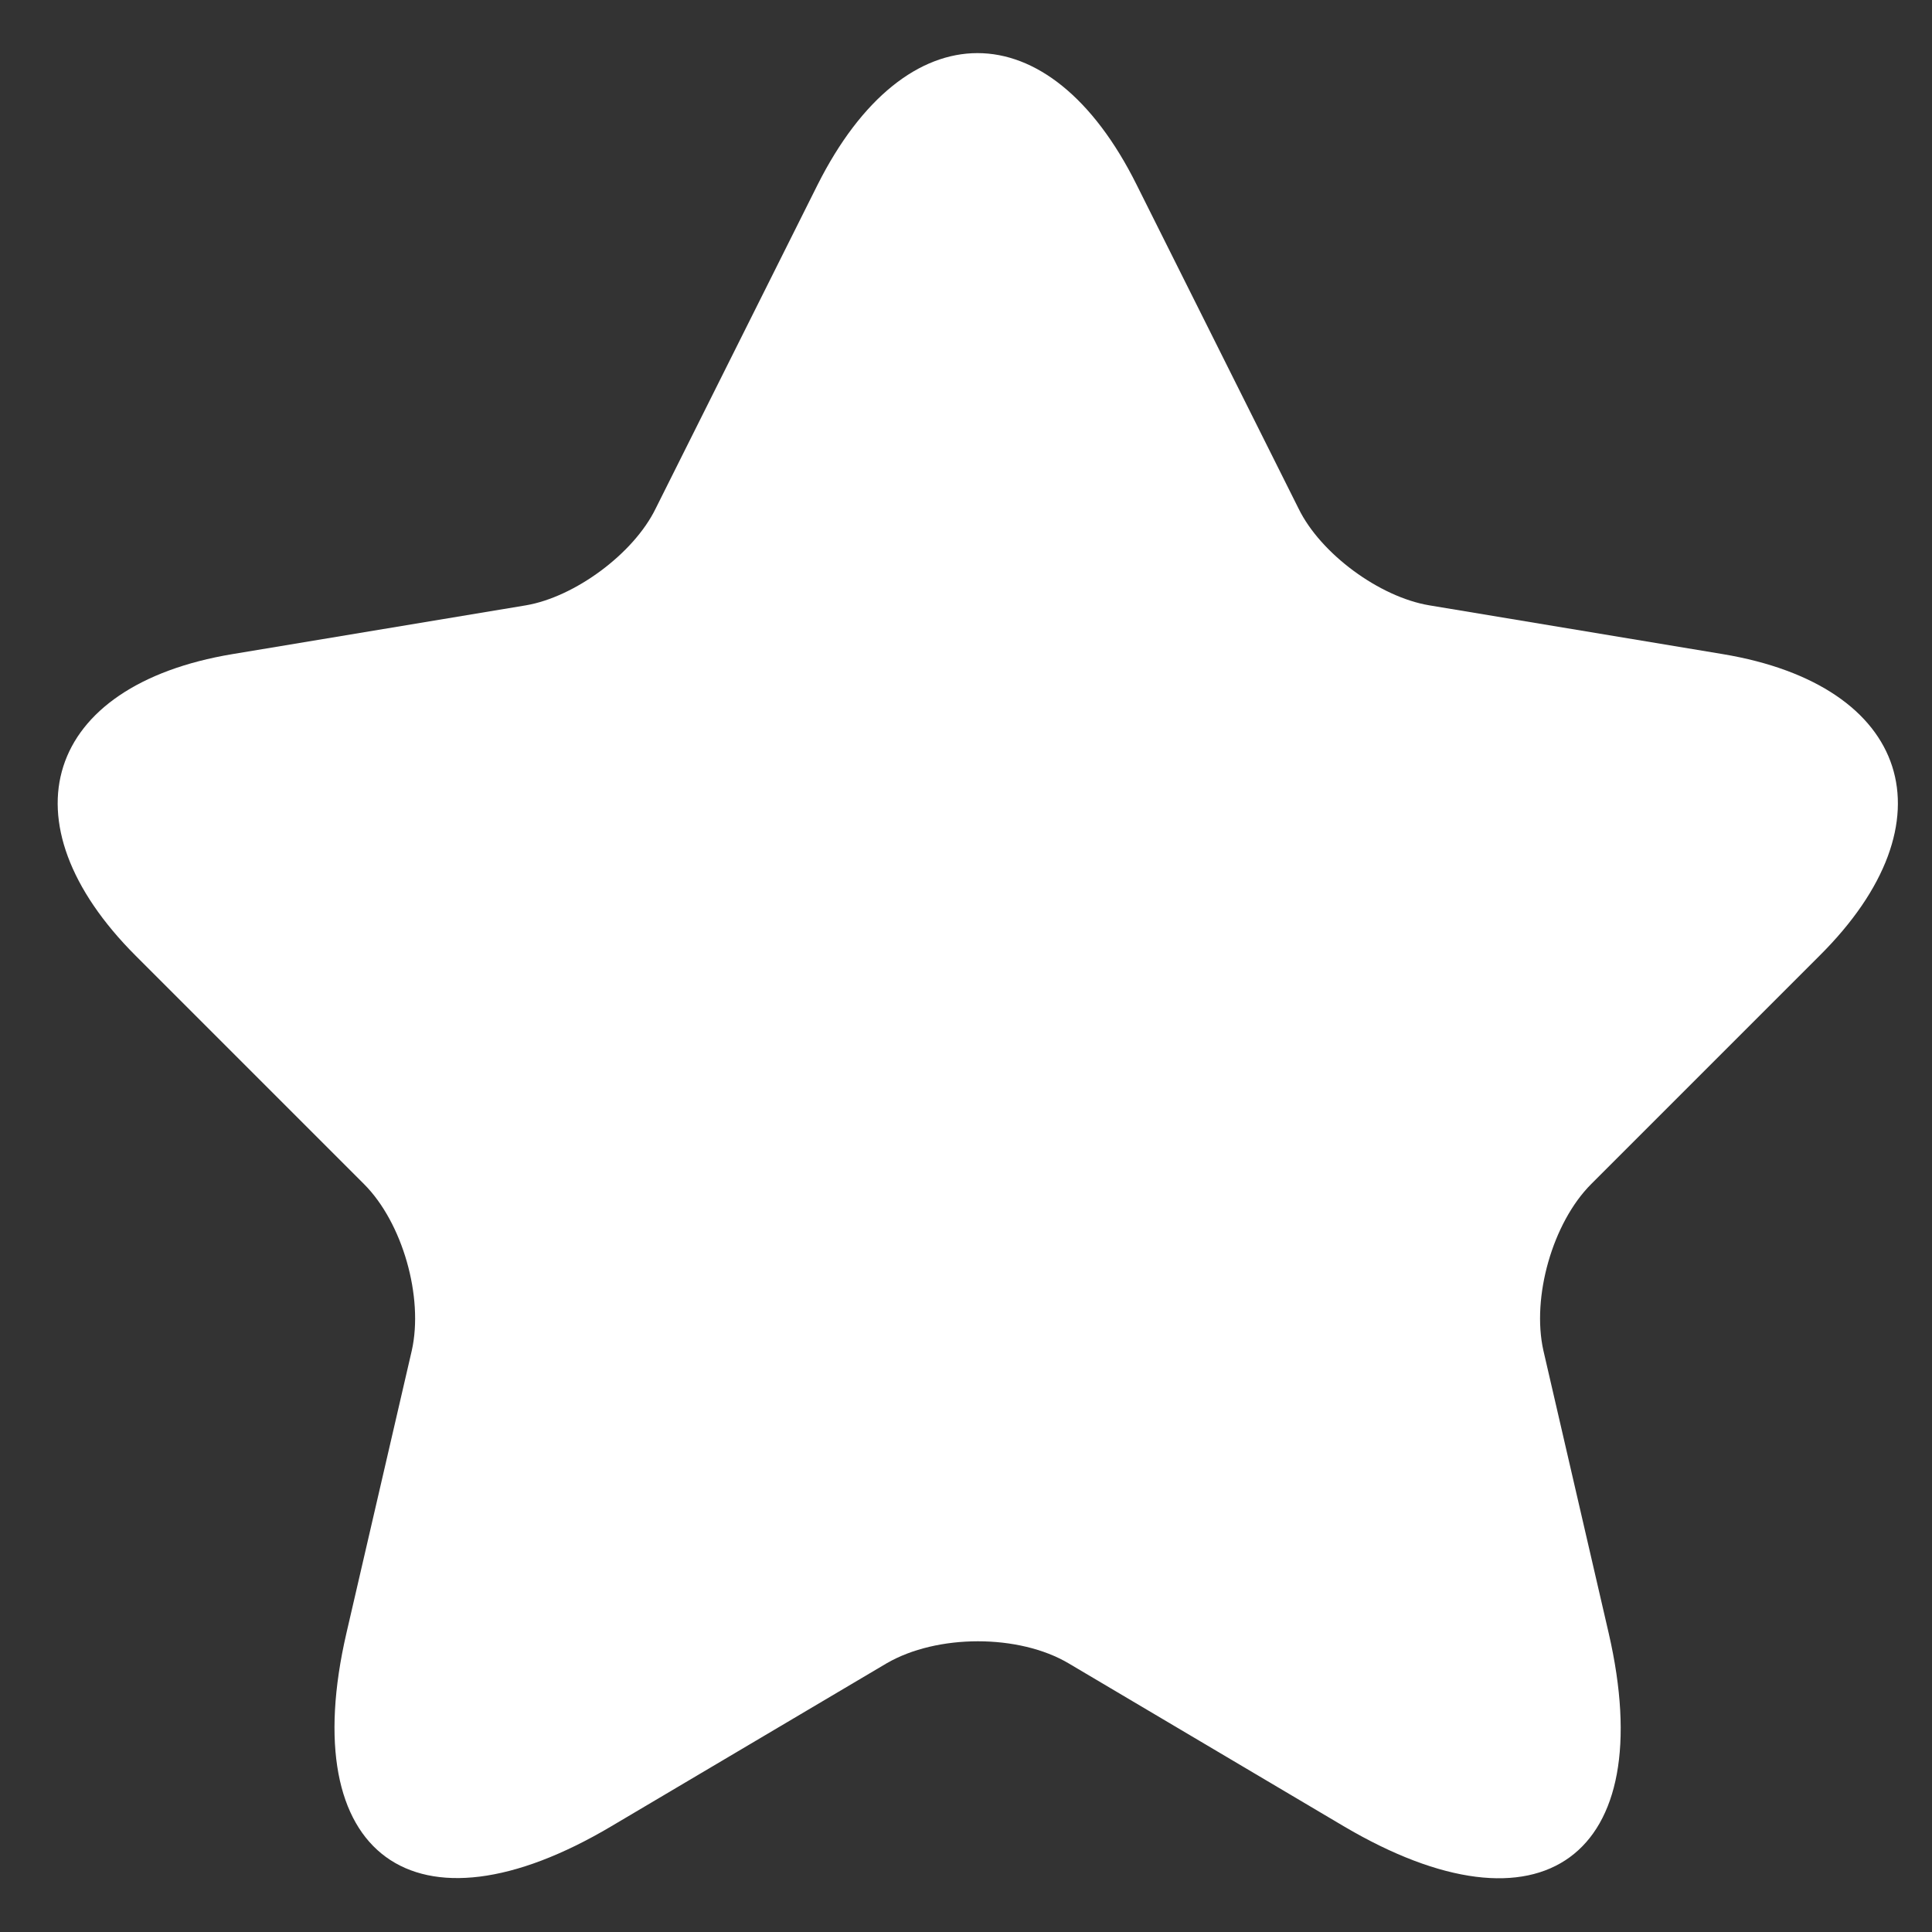 <svg width="28" height="28" viewBox="0 0 28 28" fill="none" xmlns="http://www.w3.org/2000/svg">
<rect x="0" y="0" width="28" height="28" fill="#333333" stroke="none"/>
<path d="M16.474 2.68L18.821 7.373C19.141 8.027 19.994 8.653 20.715 8.773L24.968 9.48C27.688 9.933 28.328 11.907 26.368 13.853L23.061 17.16C22.501 17.72 22.195 18.8 22.368 19.573L23.314 23.667C24.061 26.907 22.341 28.16 19.474 26.467L15.488 24.107C14.768 23.68 13.581 23.68 12.848 24.107L8.861 26.467C6.008 28.16 4.275 26.893 5.021 23.667L5.968 19.573C6.141 18.8 5.835 17.72 5.275 17.16L1.968 13.853C0.021 11.907 0.648 9.933 3.368 9.48L7.621 8.773C8.328 8.653 9.181 8.027 9.501 7.373L11.848 2.68C13.128 0.133 15.208 0.133 16.474 2.68Z" fill="white"/>
</svg>
